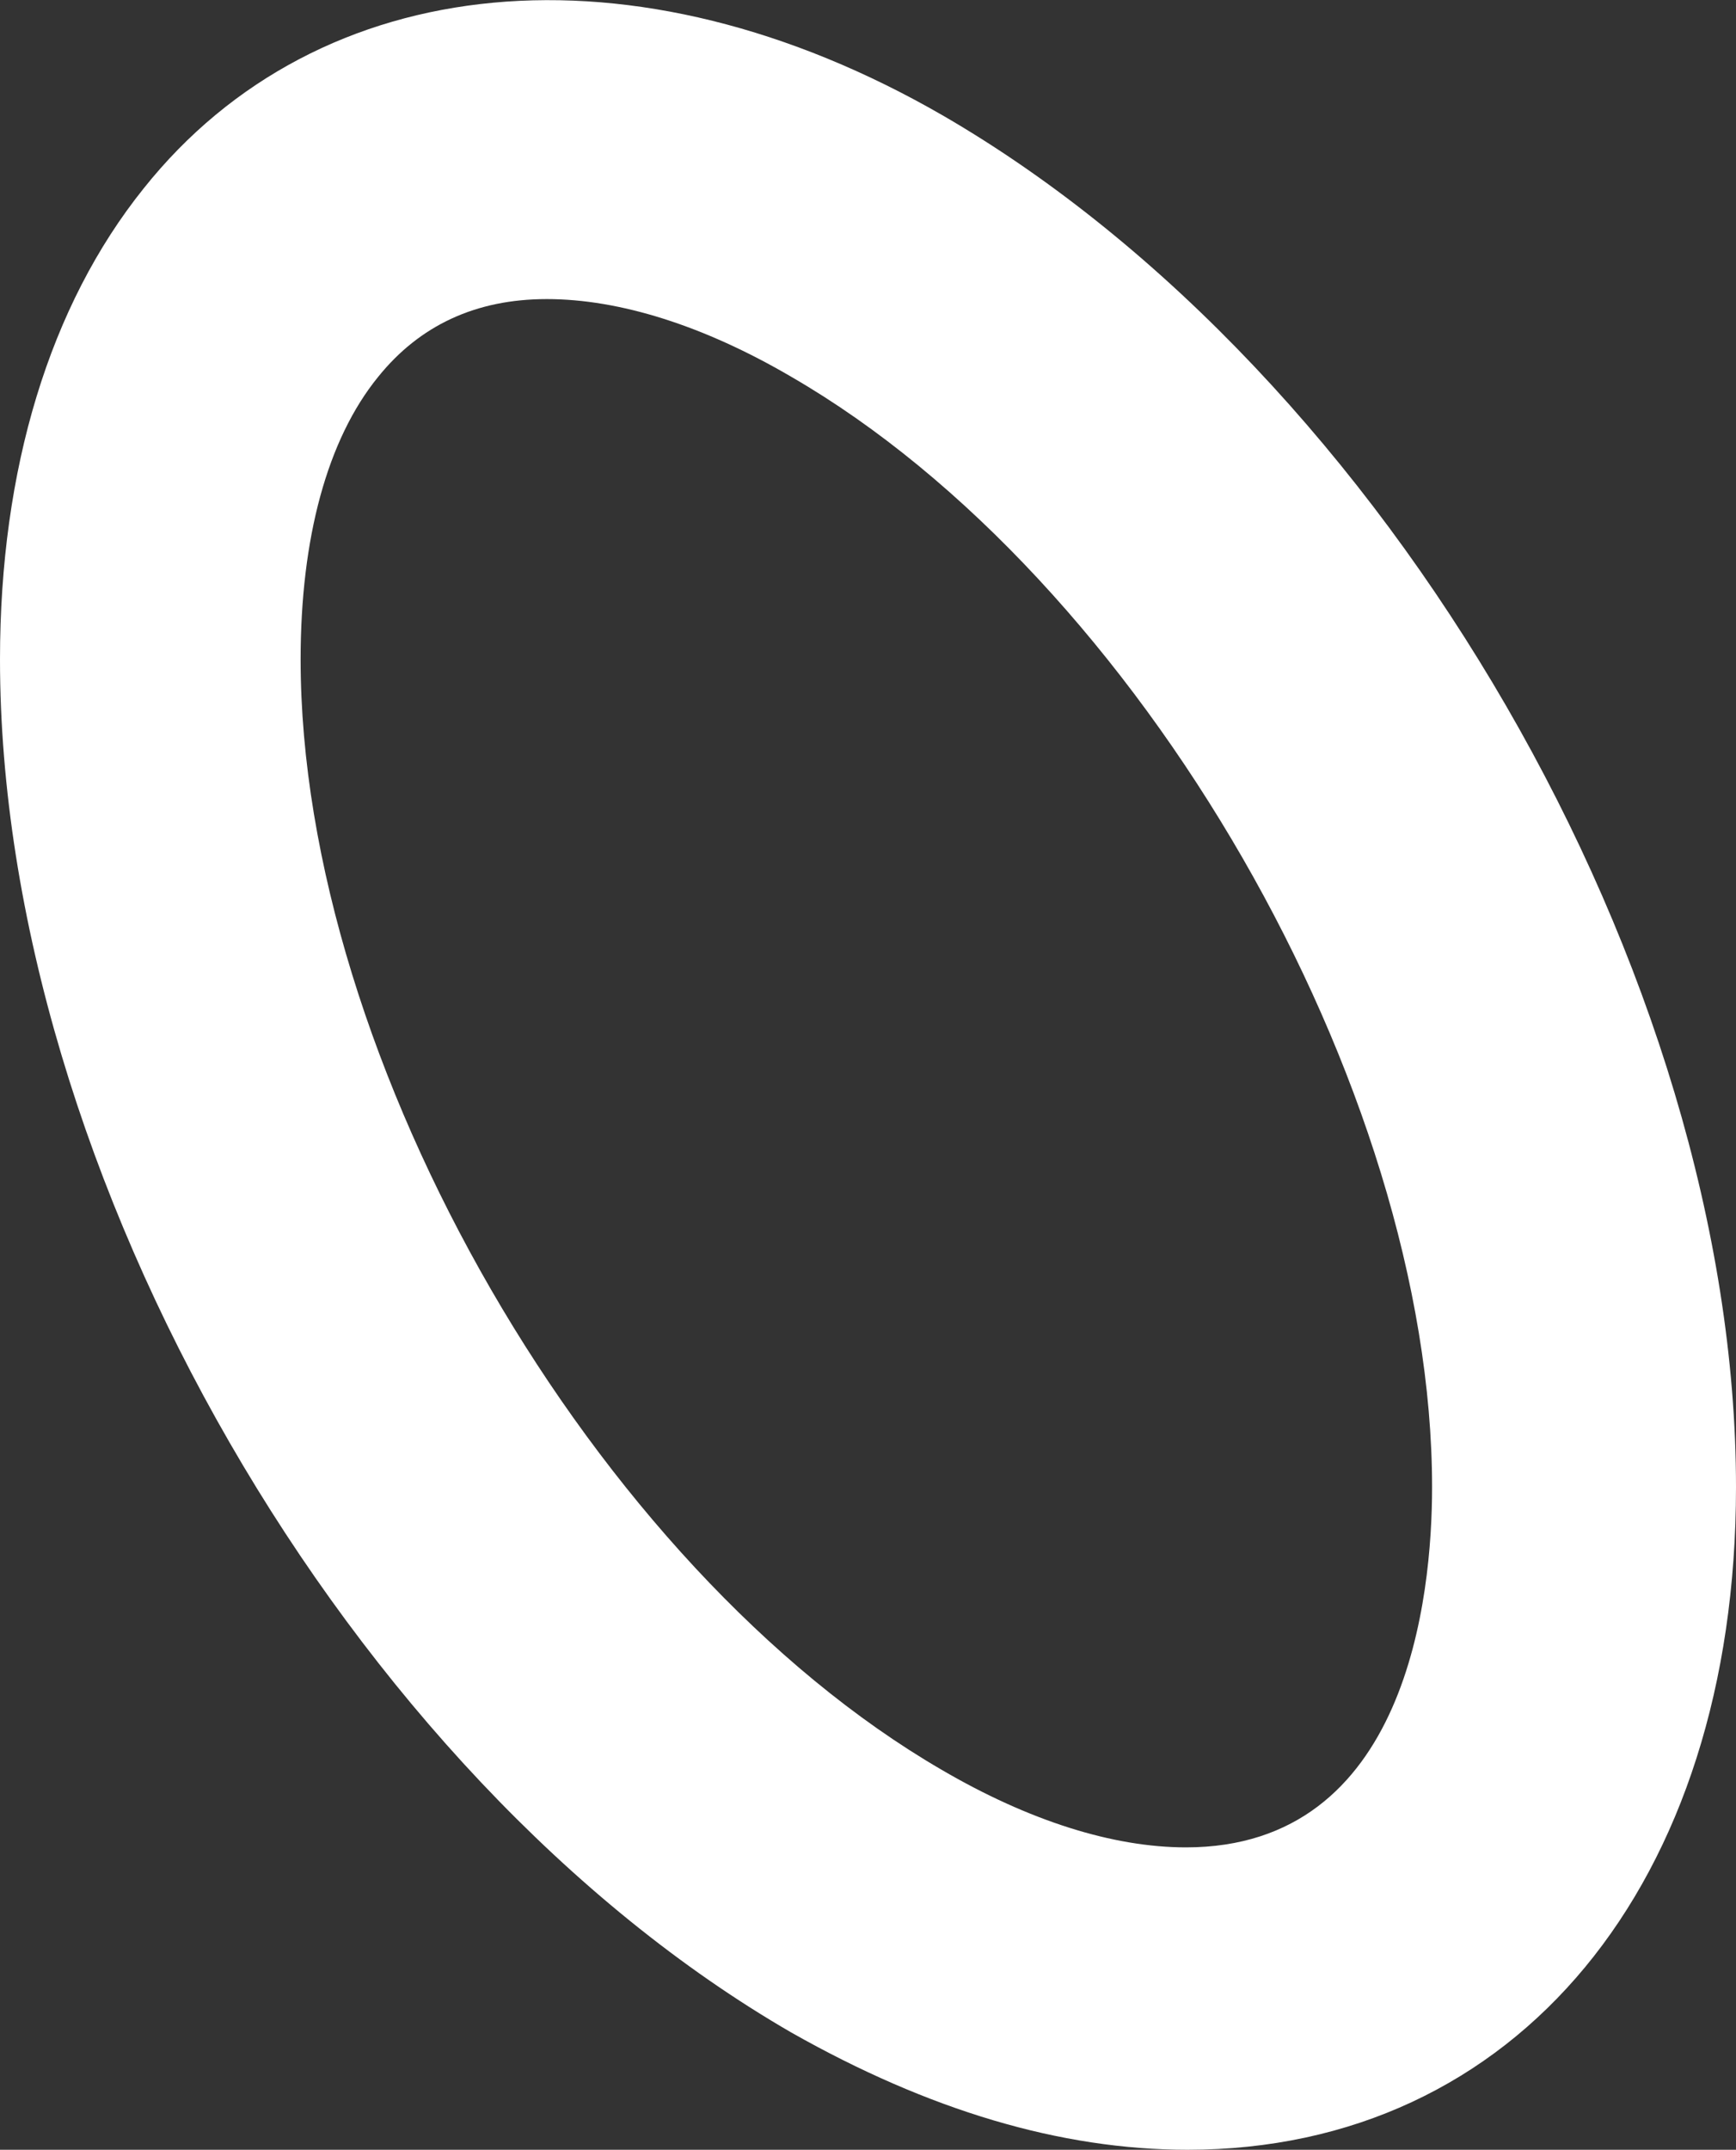 <?xml version="1.0" encoding="UTF-8"?>
<svg id="_レイヤー_2" data-name="レイヤー 2" xmlns="http://www.w3.org/2000/svg" viewBox="0 0 10.51 13.01">
  <rect x="0" y="0" width="10.51" height="13.01" fill="#333333" stroke="none"/>
  <defs>
    <style>
      .cls-1 {
        fill: #fff;
      }
    </style>
  </defs>
  <g id="_レイヤー_1-2" data-name="レイヤー 1">
    <path class="cls-1" d="M7.19,13.01c-.77,0-1.57-.24-2.4-.71C2.11,10.75,0,7.1,0,3.99,0,2.84.3,1.85.87,1.14,1.93-.19,3.84-.38,5.71.7c2.69,1.56,4.8,5.2,4.8,8.3,0,2.4-1.33,4.01-3.32,4.01ZM3.31,1.81c-.43,0-.77.16-1.02.47-.31.38-.47.98-.47,1.71,0,2.43,1.78,5.5,3.88,6.72.53.31,1.04.47,1.48.47,1.34,0,1.49-1.52,1.49-2.18,0-2.42-1.77-5.5-3.88-6.72-.53-.31-1.04-.47-1.48-.47Z"/>
  </g>
</svg>